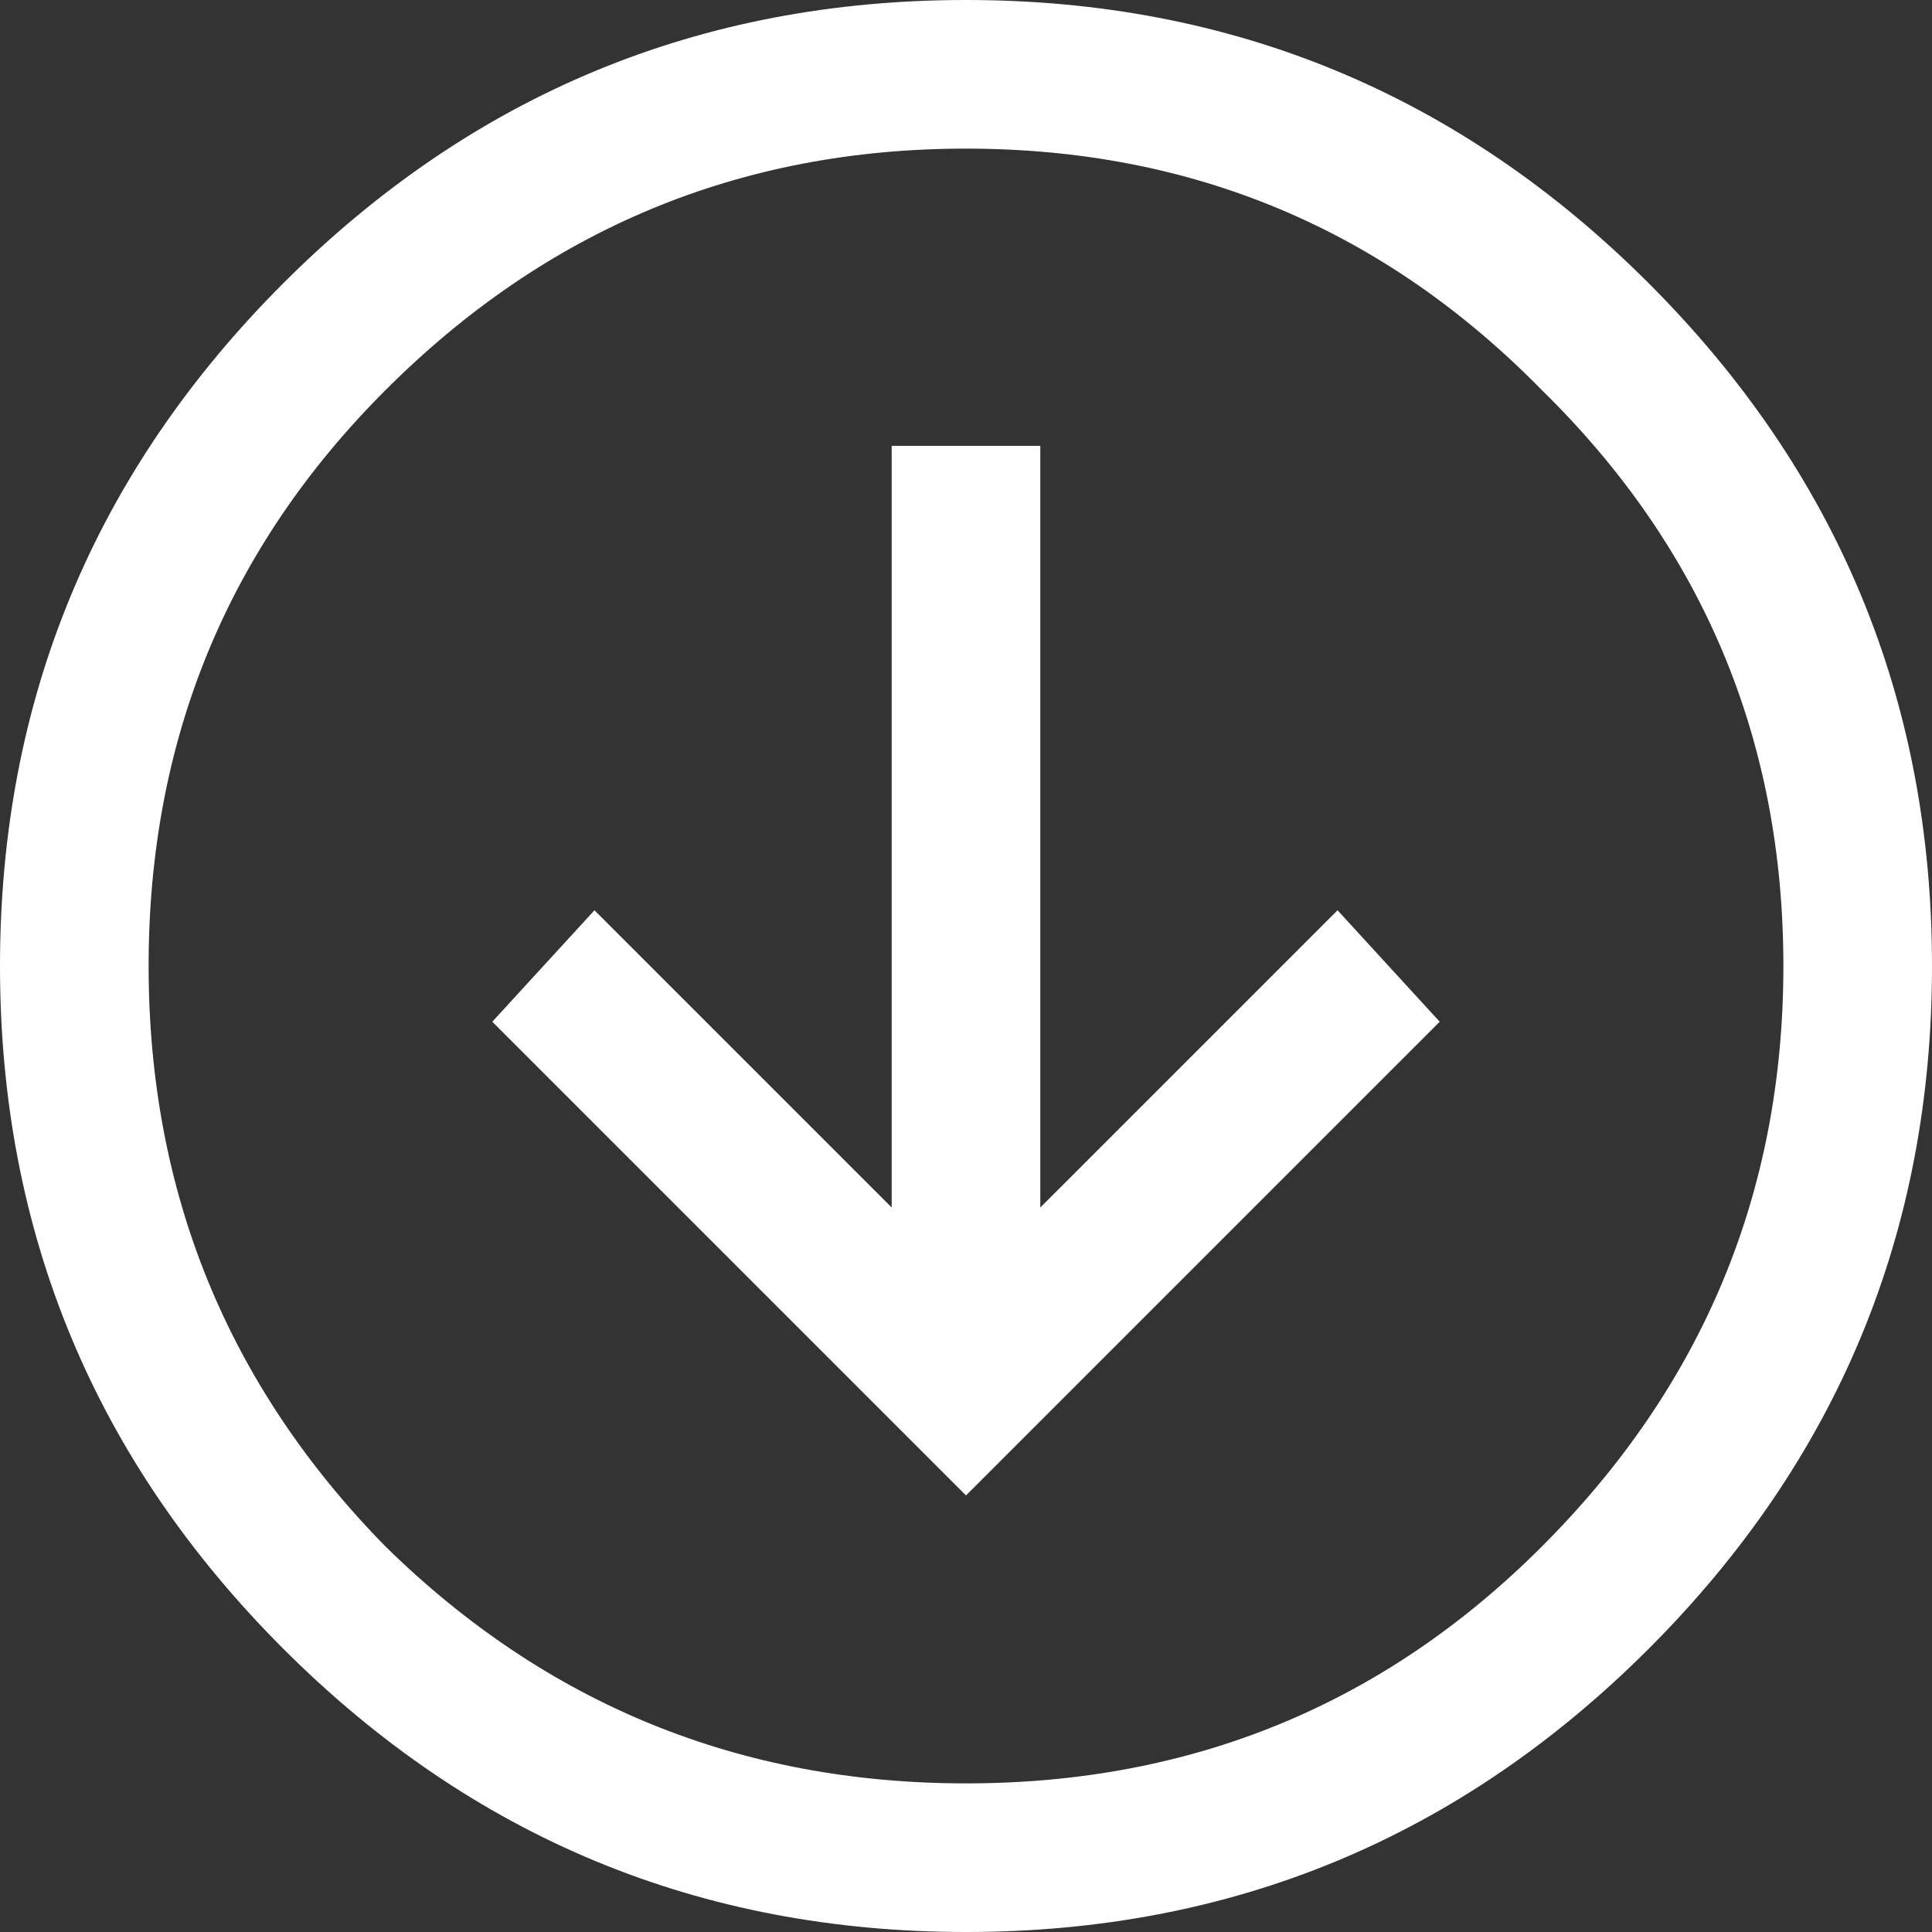 <svg viewBox="0 0 26 26" fill="none" xmlns="http://www.w3.org/2000/svg">
<rect x="0" y="0" width="26" height="26" fill="#333333" stroke="none"/>
<path d="M3.812 3.812C6.354 1.271 9.417 0 13 0C16.583 0 19.646 1.271 22.188 3.812C24.729 6.354 26 9.417 26 13C26 16.583 24.729 19.646 22.188 22.188C19.646 24.729 16.583 26 13 26C9.417 26 6.354 24.729 3.812 22.188C1.271 19.646 0 16.583 0 13C0 9.417 1.271 6.354 3.812 3.812ZM20.75 5.25C18.625 3.083 16.042 2 13 2C9.958 2 7.354 3.083 5.188 5.25C3.062 7.375 2 9.958 2 13C2 16.042 3.062 18.646 5.188 20.812C7.354 22.938 9.958 24 13 24C16.042 24 18.625 22.938 20.75 20.812C22.917 18.646 24 16.042 24 13C24 9.958 22.917 7.375 20.75 5.25ZM12 6H14V16.25L18 12.25L19.375 13.75L13 20.125L6.625 13.75L8 12.25L12 16.25V6Z" fill="white"/>
</svg>
